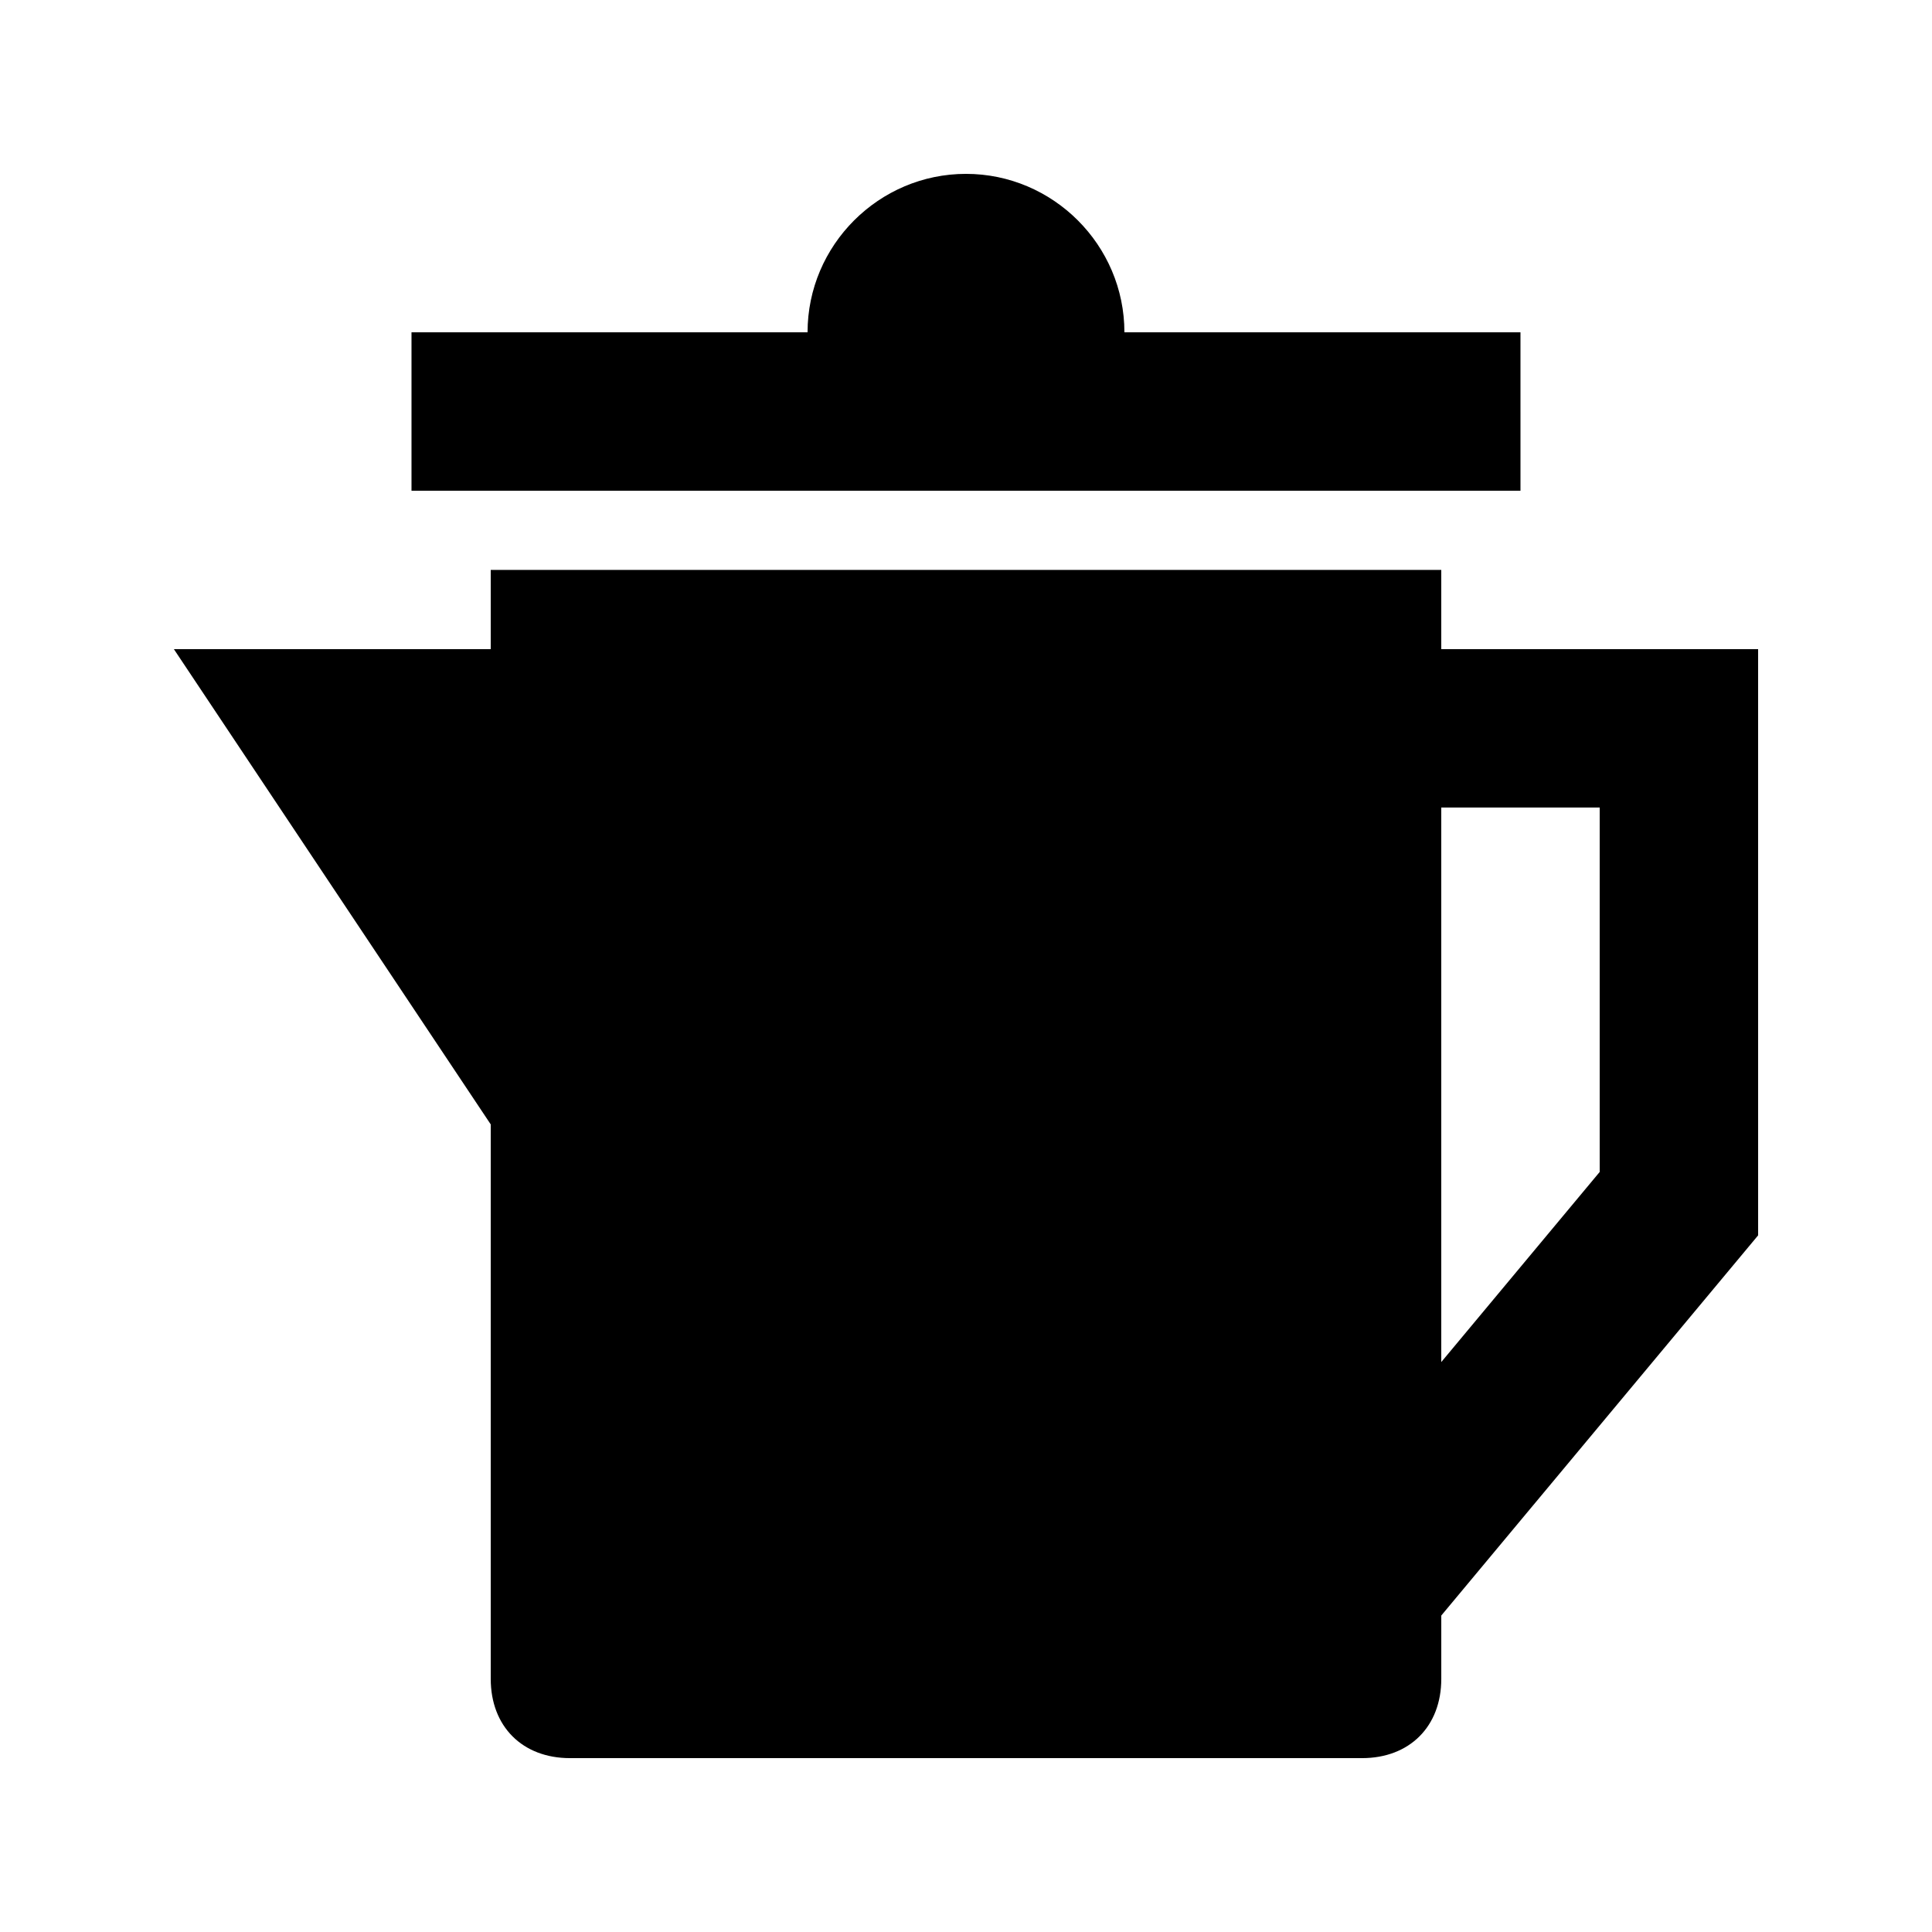 <?xml version="1.0" encoding="UTF-8"?>
<!-- Uploaded to: SVG Repo, www.svgrepo.com, Generator: SVG Repo Mixer Tools -->
<svg fill="#000000" width="800px" height="800px" version="1.1" viewBox="144 144 512 512" xmlns="http://www.w3.org/2000/svg">
 <g>
  <path d="m546.94 232.06h-104.96c0-23.09-18.895-41.984-41.984-41.984s-41.984 18.895-41.984 41.984h-104.96v41.984h293.89z"/>
  <path d="m525.95 316.03v-20.992h-251.9v20.992h-83.969l83.969 125.95v146.95c0 12.594 8.398 20.992 20.992 20.992h209.92c12.594 0 20.992-8.398 20.992-20.992v-16.793l83.969-100.76-0.004-155.34zm41.984 138.55-41.984 50.379v-146.95h41.984z"/>
 </g>
</svg>